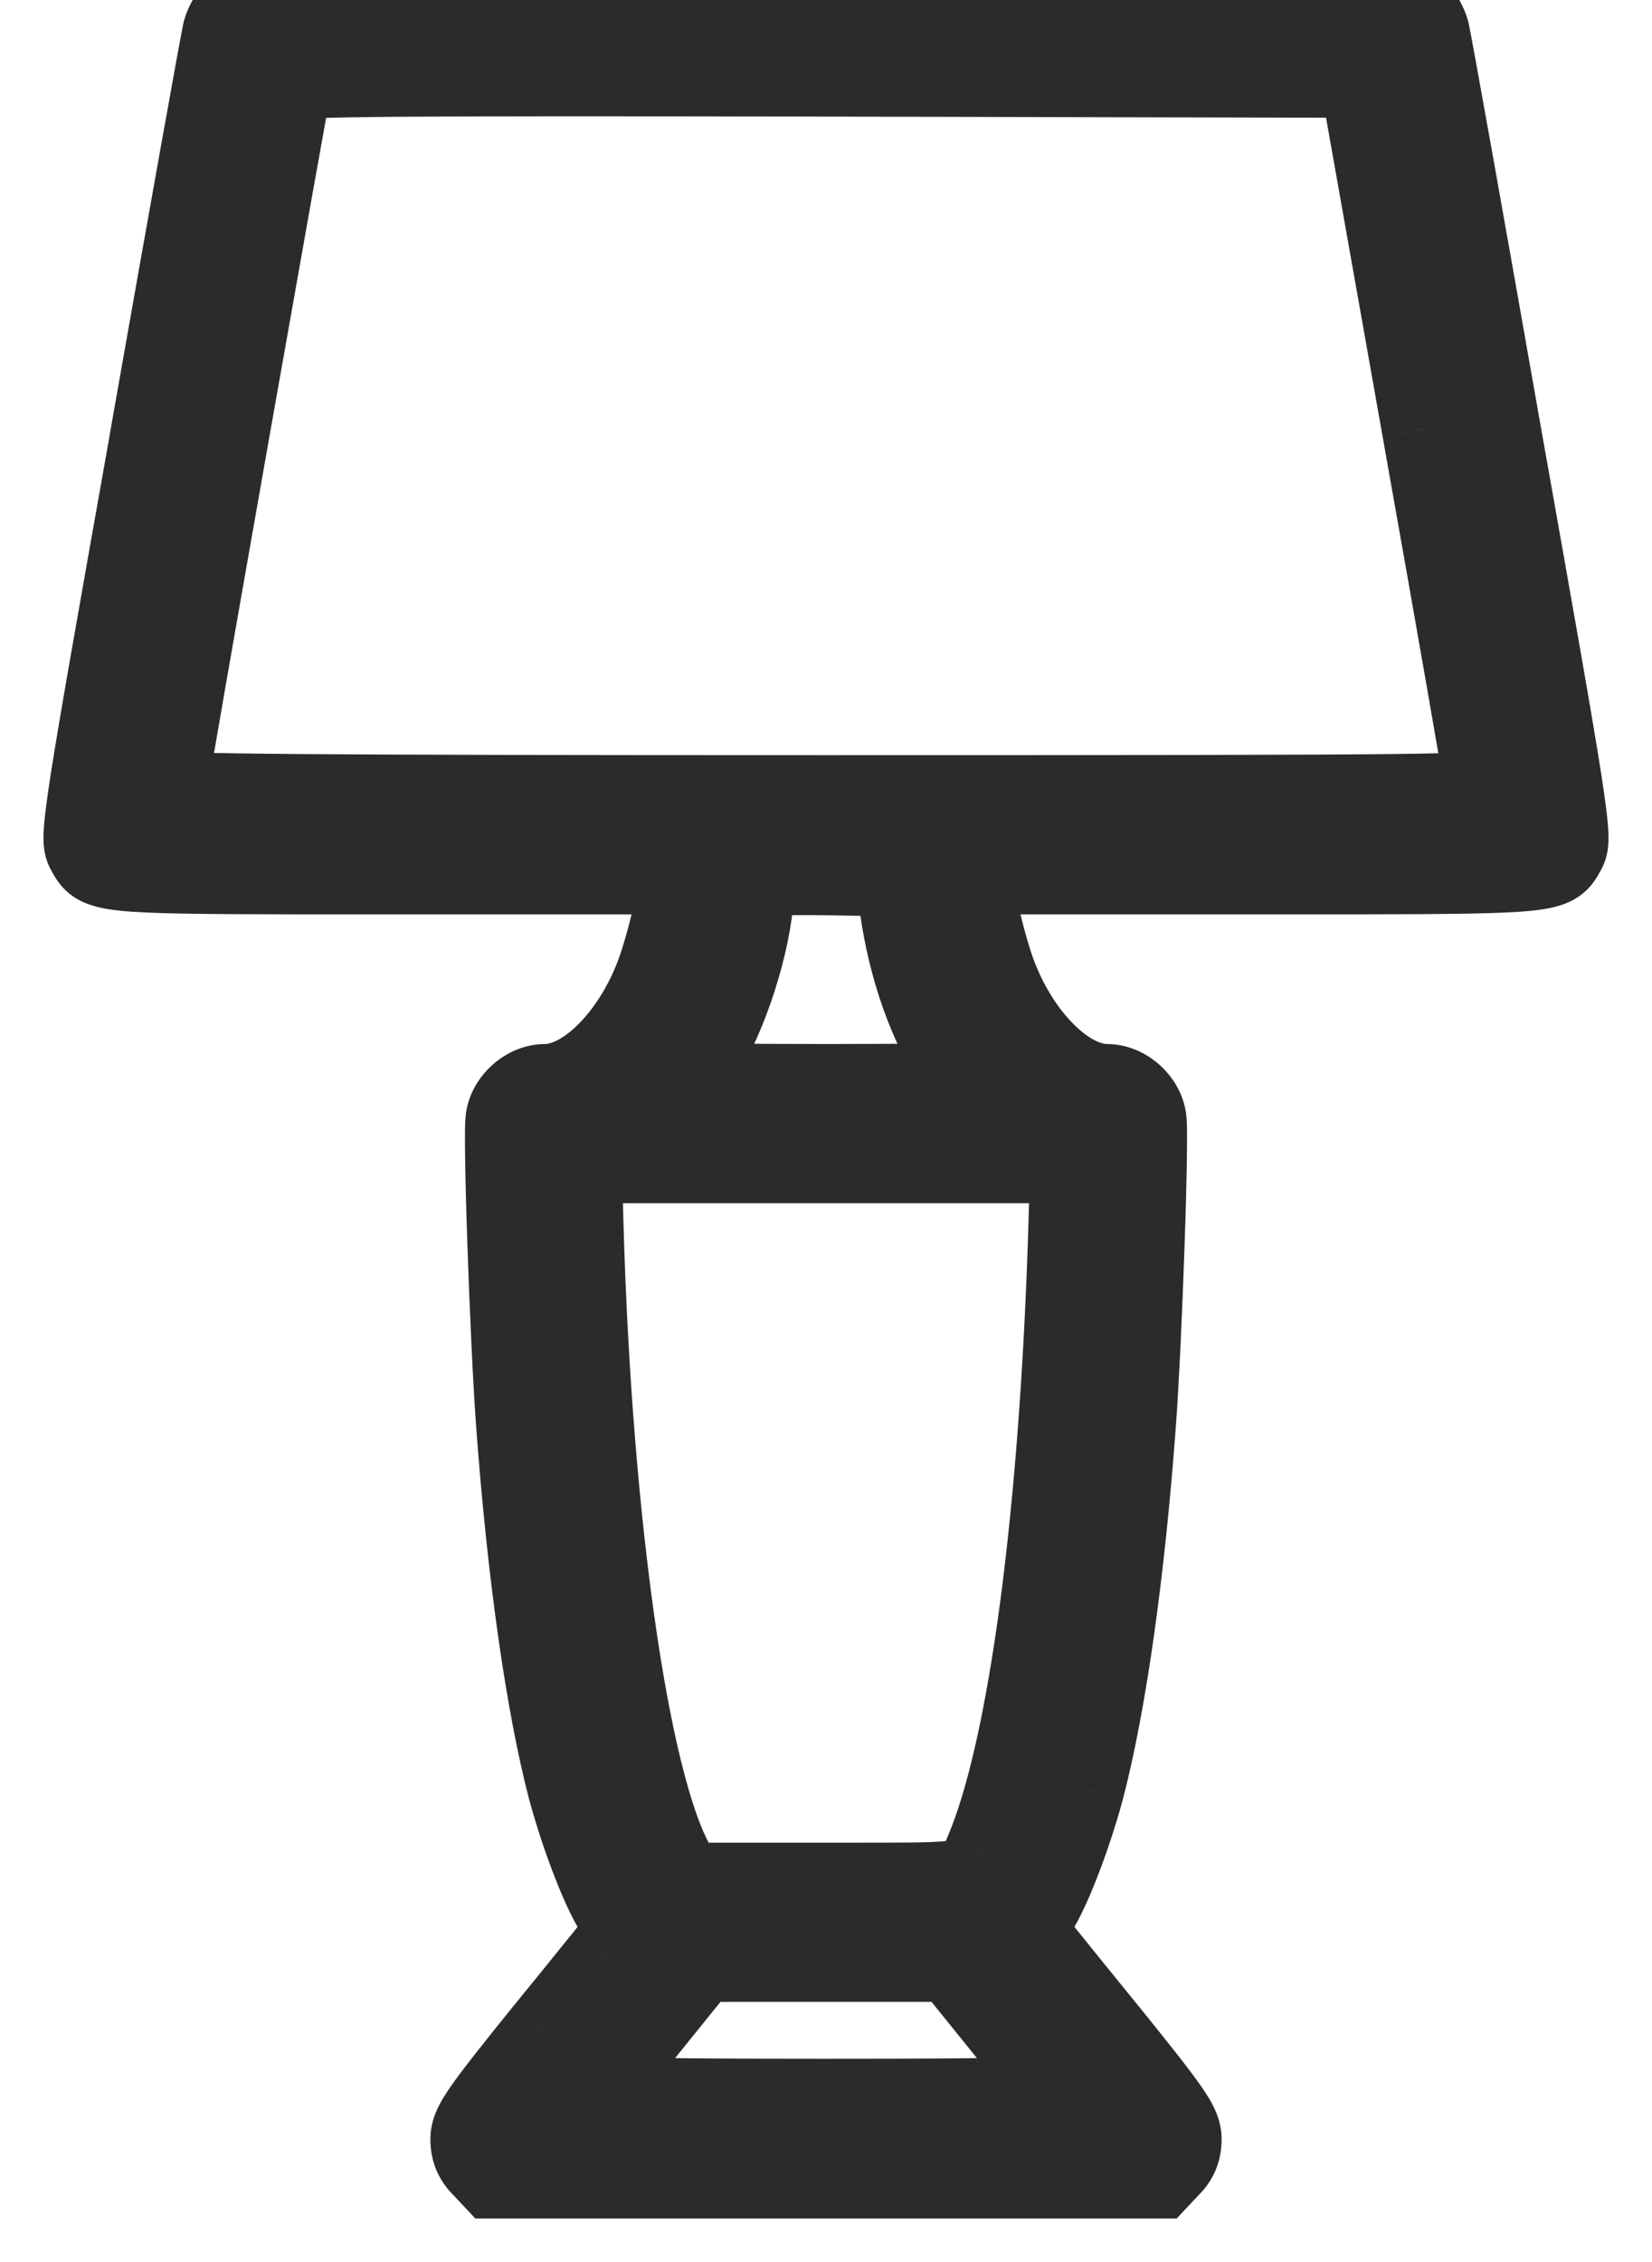 <?xml version="1.0" encoding="UTF-8"?>
<svg xmlns="http://www.w3.org/2000/svg" width="19" height="26" viewBox="0 0 19 26" fill="none">
  <path fill-rule="evenodd" clip-rule="evenodd" d="M2.768 0.103C2.696 0.156 2.62 0.283 2.596 0.381C2.572 0.479 2.191 2.603 1.753 5.093C1 9.326 0.952 9.634 1.024 9.756L1.032 9.772C1.047 9.8 1.06 9.825 1.077 9.847C1.203 10.01 1.541 10.01 4.392 10.01H4.392L4.583 10.01H7.832V10.137C7.832 10.327 7.694 10.908 7.57 11.23C7.289 11.963 6.741 12.5 6.27 12.5C6.079 12.5 5.888 12.666 5.855 12.856C5.822 13.032 5.903 15.366 5.974 16.357C6.103 18.096 6.317 19.59 6.57 20.557C6.727 21.138 6.98 21.782 7.142 22.002C7.256 22.153 7.261 22.183 7.199 22.256C7.184 22.273 7.113 22.361 7.005 22.495L7.004 22.496L7.004 22.496L7.004 22.496L7.004 22.496L7.004 22.496C6.834 22.707 6.573 23.031 6.289 23.379C5.55 24.292 5.45 24.439 5.45 24.59C5.45 24.707 5.488 24.8 5.569 24.878L5.684 25H9.5H13.316L13.431 24.878C13.512 24.8 13.55 24.707 13.55 24.59C13.55 24.439 13.45 24.292 12.711 23.379C12.427 23.031 12.165 22.706 11.996 22.496C11.887 22.361 11.816 22.273 11.801 22.256C11.739 22.183 11.744 22.153 11.858 22.002C12.02 21.782 12.273 21.138 12.43 20.557C12.683 19.59 12.897 18.096 13.026 16.357C13.097 15.366 13.178 13.032 13.145 12.856C13.111 12.666 12.921 12.5 12.73 12.5C12.259 12.5 11.711 11.963 11.43 11.23C11.306 10.908 11.168 10.327 11.168 10.137V10.01H14.422L14.612 10.01H14.612C17.459 10.01 17.797 10.01 17.923 9.847C17.94 9.825 17.953 9.8 17.968 9.772L17.968 9.772L17.968 9.772L17.976 9.756C18.048 9.634 18 9.326 17.247 5.093C16.809 2.603 16.428 0.479 16.404 0.381C16.38 0.283 16.304 0.156 16.232 0.103C16.108 0 16.094 0 9.5 0C2.906 0 2.892 0 2.768 0.103ZM16.394 4.932C16.794 7.173 17.119 9.048 17.123 9.092C17.123 9.175 16.728 9.18 9.5 9.18C3.435 9.18 1.877 9.165 1.877 9.121C1.877 9.043 3.301 0.977 3.33 0.889C3.349 0.84 4.607 0.83 9.51 0.84L15.67 0.854L16.394 4.932ZM11.025 12.236C10.71 11.763 10.482 11.108 10.386 10.425L10.329 10.034L9.514 10.02C9.066 10.015 8.685 10.024 8.676 10.044C8.666 10.068 8.642 10.22 8.623 10.386C8.557 10.991 8.29 11.763 7.975 12.236C7.899 12.358 7.832 12.466 7.832 12.48C7.832 12.49 8.585 12.5 9.5 12.5C10.419 12.5 11.168 12.49 11.168 12.48C11.168 12.466 11.101 12.358 11.025 12.236ZM12.33 14.023C12.23 17.398 11.868 20.127 11.358 21.309C11.348 21.331 11.34 21.352 11.331 21.372C11.299 21.449 11.275 21.507 11.235 21.55C11.115 21.681 10.852 21.681 9.797 21.68C9.704 21.68 9.605 21.68 9.5 21.68H7.885L7.785 21.538C7.232 20.742 6.77 17.622 6.67 14.048L6.651 13.33L9.5 13.33H12.349L12.33 14.023ZM12.273 24.145L11.615 23.33L10.953 22.51H9.5H8.047L7.385 23.33L6.727 24.145L8.114 24.16C8.876 24.165 10.124 24.165 10.886 24.16L12.273 24.145Z" fill="#2B2B2C"></path>
  <path d="M2.768 0.103L3.087 0.488L3.077 0.495L3.068 0.502L2.768 0.103ZM1.753 5.093L2.245 5.179L2.245 5.18L1.753 5.093ZM1.024 9.756L1.455 9.503L1.461 9.512L1.466 9.522L1.024 9.756ZM1.032 9.772L1.474 9.537L1.474 9.538L1.032 9.772ZM1.077 9.847L1.473 9.541L1.473 9.541L1.077 9.847ZM4.392 10.01L4.392 9.51H4.392V10.01ZM4.392 10.01L4.392 10.51H4.392V10.01ZM4.583 10.01L4.583 9.51H4.583V10.01ZM7.832 10.01V9.51L8.332 9.51V10.01L7.832 10.01ZM7.57 11.23L7.104 11.051L7.104 11.051L7.57 11.23ZM5.855 12.856L6.348 12.943L6.346 12.95L5.855 12.856ZM5.974 16.357L5.476 16.394L5.476 16.393L5.974 16.357ZM6.57 20.557L6.087 20.687L6.086 20.683L6.57 20.557ZM7.142 22.002L6.743 22.303L6.739 22.299L7.142 22.002ZM7.199 22.256L7.581 22.579L7.576 22.584L7.199 22.256ZM7.005 22.495L6.615 22.182L6.615 22.182L7.005 22.495ZM7.004 22.496L6.614 22.183L6.615 22.182L7.004 22.496ZM7.004 22.496L6.611 22.187L6.614 22.183L7.004 22.496ZM7.004 22.496L7.397 22.805L7.395 22.808L7.004 22.496ZM7.004 22.496L7.394 22.808L7.393 22.811L7.004 22.496ZM7.004 22.496L6.615 22.183L6.615 22.182L7.004 22.496ZM6.289 23.379L5.9 23.064L5.902 23.062L6.289 23.379ZM5.569 24.878L5.916 24.518L5.926 24.527L5.934 24.536L5.569 24.878ZM5.684 25V25.5H5.467L5.319 25.342L5.684 25ZM13.316 25L13.681 25.342L13.533 25.5H13.316V25ZM13.431 24.878L13.066 24.536L13.075 24.527L13.084 24.518L13.431 24.878ZM12.711 23.379L13.098 23.062L13.1 23.064L12.711 23.379ZM11.996 22.496L12.385 22.182L12.385 22.182L11.996 22.496ZM11.801 22.256L11.424 22.584L11.419 22.579L11.801 22.256ZM11.858 22.002L12.261 22.299L12.257 22.303L11.858 22.002ZM12.43 20.557L12.914 20.683L12.913 20.687L12.43 20.557ZM13.026 16.357L13.524 16.393L13.524 16.394L13.026 16.357ZM13.145 12.856L12.654 12.95L12.652 12.943L13.145 12.856ZM11.43 11.23L11.896 11.051L11.896 11.051L11.43 11.23ZM11.168 10.01H10.668V9.51H11.168V10.01ZM14.422 10.01V9.51H14.422L14.422 10.01ZM14.612 10.01V10.51H14.612L14.612 10.01ZM14.612 10.01V9.51H14.612L14.612 10.01ZM17.923 9.847L18.318 10.152L18.318 10.152L17.923 9.847ZM17.968 9.772L17.526 9.538L17.527 9.536L17.968 9.772ZM17.968 9.772L17.527 9.536L17.53 9.53L17.534 9.524L17.968 9.772ZM17.968 9.772L18.41 10.006L18.406 10.013L18.402 10.02L17.968 9.772ZM17.976 9.756L17.534 9.522L17.539 9.512L17.545 9.503L17.976 9.756ZM17.247 5.093L16.755 5.18L16.755 5.179L17.247 5.093ZM16.232 0.103L15.932 0.502L15.922 0.495L15.913 0.488L16.232 0.103ZM17.123 9.092L17.62 9.038L17.623 9.065V9.092H17.123ZM16.394 4.932L15.902 5.02L15.902 5.019L16.394 4.932ZM3.33 0.889L2.854 0.734L2.859 0.72L2.864 0.707L3.33 0.889ZM9.51 0.84L9.511 0.34H9.511L9.51 0.84ZM15.67 0.854L15.671 0.354L16.089 0.355L16.162 0.767L15.67 0.854ZM10.386 10.425L10.881 10.352L10.881 10.356L10.386 10.425ZM11.025 12.236L11.441 11.96L11.449 11.972L11.025 12.236ZM10.329 10.034L10.338 9.534L10.762 9.542L10.824 9.962L10.329 10.034ZM9.514 10.02L9.52 9.52L9.523 9.52L9.514 10.02ZM8.676 10.044L8.21 9.862L8.217 9.843L8.226 9.825L8.676 10.044ZM8.623 10.386L8.126 10.331L8.127 10.329L8.623 10.386ZM7.975 12.236L7.551 11.971L7.559 11.96L7.975 12.236ZM11.358 21.309L11.817 21.507L11.817 21.508L11.358 21.309ZM12.33 14.023L12.83 14.037L12.83 14.038L12.33 14.023ZM11.331 21.372L10.87 21.18V21.18L11.331 21.372ZM11.235 21.55L11.604 21.888L11.604 21.888L11.235 21.55ZM9.797 21.68L9.796 22.18L9.797 21.68ZM7.885 21.68V22.18H7.626L7.476 21.968L7.885 21.68ZM7.785 21.538L7.376 21.827L7.374 21.823L7.785 21.538ZM6.67 14.048L6.17 14.062L6.17 14.061L6.67 14.048ZM6.651 13.33L6.151 13.343L6.137 12.83H6.651V13.33ZM12.349 13.33V12.83H12.863L12.849 13.344L12.349 13.33ZM11.615 23.33L12.005 23.016L12.005 23.016L11.615 23.33ZM12.273 24.145L12.662 23.832L13.31 24.635L12.278 24.645L12.273 24.145ZM10.953 22.51V22.01H11.192L11.342 22.196L10.953 22.51ZM8.047 22.51L7.658 22.196L7.808 22.01H8.047V22.51ZM7.385 23.33L6.995 23.016L6.995 23.016L7.385 23.33ZM6.727 24.145L6.722 24.645L5.69 24.635L6.338 23.832L6.727 24.145ZM8.114 24.16L8.11 24.66L8.108 24.66L8.114 24.16ZM10.886 24.16L10.892 24.66L10.89 24.66L10.886 24.16ZM2.11 0.262C2.138 0.151 2.187 0.047 2.237 -0.036C2.286 -0.114 2.362 -0.218 2.467 -0.297L3.068 0.502C3.08 0.494 3.087 0.487 3.091 0.483C3.095 0.479 3.097 0.476 3.097 0.476C3.098 0.476 3.097 0.476 3.096 0.478C3.094 0.48 3.093 0.483 3.091 0.486C3.087 0.493 3.083 0.5 3.081 0.505C3.08 0.507 3.079 0.508 3.08 0.508C3.08 0.507 3.081 0.505 3.082 0.499L2.11 0.262ZM1.26 5.006C1.696 2.533 2.082 0.381 2.11 0.262L3.082 0.499C3.083 0.495 3.078 0.521 3.063 0.601C3.049 0.672 3.031 0.772 3.008 0.898C2.962 1.149 2.899 1.501 2.822 1.928C2.669 2.782 2.464 3.935 2.245 5.179L1.26 5.006ZM0.592 10.008C0.497 9.845 0.495 9.677 0.503 9.544C0.51 9.403 0.537 9.199 0.585 8.889C0.683 8.261 0.885 7.119 1.261 5.005L2.245 5.18C1.868 7.3 1.669 8.428 1.573 9.043C1.525 9.355 1.506 9.514 1.501 9.599C1.496 9.689 1.515 9.605 1.455 9.503L0.592 10.008ZM0.59 10.006L0.582 9.99L1.466 9.522L1.474 9.537L0.59 10.006ZM0.682 10.152C0.633 10.09 0.601 10.025 0.59 10.005L1.474 9.538C1.478 9.546 1.481 9.55 1.483 9.554C1.485 9.558 1.486 9.56 1.486 9.56C1.486 9.561 1.482 9.553 1.473 9.541L0.682 10.152ZM4.392 10.51C2.974 10.51 2.161 10.51 1.69 10.489C1.46 10.479 1.274 10.462 1.129 10.427C0.961 10.386 0.802 10.309 0.682 10.152L1.473 9.541C1.415 9.466 1.346 9.45 1.366 9.455C1.409 9.466 1.509 9.48 1.735 9.49C2.177 9.51 2.959 9.51 4.392 9.51L4.392 10.51ZM4.392 10.51H4.392V9.51H4.392V10.51ZM4.583 10.51L4.392 10.51L4.392 9.51L4.583 9.51L4.583 10.51ZM7.832 10.51H4.583V9.51H7.832V10.51ZM7.332 10.137V10.01L8.332 10.01V10.137L7.332 10.137ZM7.104 11.051C7.155 10.918 7.214 10.715 7.262 10.518C7.285 10.421 7.303 10.331 7.316 10.258C7.322 10.221 7.327 10.191 7.33 10.168C7.332 10.143 7.332 10.134 7.332 10.137L8.332 10.137C8.332 10.299 8.283 10.546 8.234 10.75C8.181 10.972 8.11 11.221 8.037 11.41L7.104 11.051ZM6.27 12C6.322 12 6.458 11.962 6.642 11.782C6.816 11.612 6.986 11.358 7.104 11.051L8.037 11.41C7.874 11.835 7.629 12.216 7.341 12.498C7.063 12.77 6.689 13 6.27 13V12ZM5.363 12.77C5.402 12.543 5.529 12.356 5.677 12.228C5.824 12.101 6.032 12 6.27 12V13C6.295 13 6.311 12.995 6.319 12.992C6.327 12.988 6.33 12.986 6.33 12.985C6.331 12.985 6.333 12.983 6.335 12.979C6.338 12.974 6.344 12.962 6.348 12.943L5.363 12.77ZM5.476 16.393C5.439 15.888 5.401 15.05 5.376 14.318C5.363 13.952 5.354 13.609 5.35 13.346C5.348 13.215 5.347 13.1 5.348 13.012C5.348 12.946 5.35 12.839 5.364 12.763L6.346 12.95C6.352 12.918 6.349 12.922 6.348 13.022C6.347 13.098 6.348 13.203 6.35 13.331C6.354 13.585 6.363 13.921 6.375 14.284C6.4 15.011 6.438 15.835 6.473 16.322L5.476 16.393ZM6.086 20.683C5.822 19.674 5.605 18.145 5.476 16.394L6.473 16.32C6.601 18.046 6.812 19.506 7.054 20.43L6.086 20.683ZM6.739 22.299C6.616 22.131 6.492 21.861 6.389 21.598C6.279 21.32 6.171 20.996 6.087 20.687L7.052 20.426C7.126 20.698 7.223 20.987 7.319 21.231C7.422 21.491 7.505 21.653 7.544 21.705L6.739 22.299ZM6.817 21.933C6.826 21.922 6.796 21.954 6.771 22.013C6.757 22.047 6.745 22.089 6.74 22.137C6.736 22.186 6.74 22.229 6.748 22.265C6.762 22.329 6.787 22.365 6.782 22.358C6.78 22.354 6.77 22.34 6.743 22.303L7.541 21.701C7.57 21.74 7.604 21.786 7.633 21.832C7.659 21.875 7.703 21.952 7.725 22.051C7.751 22.17 7.739 22.291 7.693 22.4C7.655 22.489 7.602 22.553 7.581 22.579L6.817 21.933ZM6.615 22.182C6.718 22.055 6.798 21.954 6.821 21.928L7.576 22.584C7.578 22.581 7.576 22.584 7.564 22.598C7.555 22.61 7.542 22.626 7.525 22.646C7.493 22.687 7.448 22.742 7.394 22.809L6.615 22.182ZM6.615 22.182L6.615 22.182L7.394 22.809L7.394 22.809L6.615 22.182ZM6.614 22.183L6.614 22.183L7.394 22.809L7.394 22.809L6.614 22.183ZM6.611 22.187L6.611 22.187L7.397 22.805L7.397 22.805L6.611 22.187ZM6.614 22.184L6.614 22.184L7.395 22.808L7.394 22.808L6.614 22.184ZM6.615 22.182L6.615 22.181L7.393 22.811L7.393 22.811L6.615 22.182ZM5.902 23.062C6.185 22.716 6.445 22.393 6.615 22.183L7.393 22.81C7.224 23.02 6.961 23.346 6.676 23.695L5.902 23.062ZM4.95 24.59C4.95 24.355 5.052 24.173 5.181 23.986C5.312 23.797 5.535 23.516 5.9 23.064L6.677 23.693C6.304 24.155 6.108 24.404 6.004 24.554C5.899 24.706 5.95 24.674 5.95 24.59H4.95ZM5.222 25.238C5.038 25.06 4.95 24.835 4.95 24.59H5.95C5.95 24.593 5.95 24.579 5.941 24.558C5.932 24.535 5.92 24.522 5.916 24.518L5.222 25.238ZM5.319 25.342L5.204 25.22L5.934 24.536L6.049 24.658L5.319 25.342ZM9.5 25.5H5.684V24.5H9.5V25.5ZM13.316 25.5H9.5V24.5H13.316V25.5ZM13.796 25.22L13.681 25.342L12.951 24.658L13.066 24.536L13.796 25.22ZM14.05 24.59C14.05 24.835 13.962 25.06 13.778 25.238L13.084 24.518C13.08 24.522 13.068 24.535 13.059 24.558C13.05 24.579 13.05 24.593 13.05 24.59H14.05ZM13.1 23.064C13.465 23.516 13.688 23.797 13.819 23.986C13.948 24.173 14.05 24.355 14.05 24.59H13.05C13.05 24.674 13.101 24.706 12.996 24.554C12.892 24.404 12.696 24.155 12.322 23.693L13.1 23.064ZM12.385 22.182C12.555 22.393 12.815 22.716 13.098 23.062L12.324 23.695C12.039 23.346 11.776 23.02 11.607 22.81L12.385 22.182ZM12.179 21.928C12.202 21.954 12.282 22.055 12.385 22.182L11.607 22.81C11.552 22.742 11.507 22.687 11.475 22.646C11.458 22.626 11.445 22.61 11.435 22.598C11.424 22.584 11.422 22.581 11.424 22.584L12.179 21.928ZM12.257 22.303C12.23 22.34 12.22 22.354 12.218 22.358C12.213 22.365 12.238 22.329 12.252 22.265C12.26 22.229 12.264 22.186 12.26 22.137C12.255 22.089 12.243 22.047 12.229 22.013C12.204 21.954 12.174 21.922 12.183 21.933L11.419 22.579C11.398 22.553 11.345 22.489 11.307 22.4C11.261 22.291 11.249 22.17 11.275 22.051C11.297 21.952 11.341 21.875 11.367 21.832C11.396 21.786 11.43 21.74 11.46 21.701L12.257 22.303ZM12.913 20.687C12.829 20.996 12.721 21.32 12.611 21.598C12.508 21.861 12.384 22.131 12.261 22.299L11.456 21.705C11.495 21.653 11.578 21.491 11.681 21.231C11.777 20.987 11.874 20.698 11.947 20.426L12.913 20.687ZM13.524 16.394C13.395 18.145 13.178 19.674 12.914 20.683L11.946 20.43C12.188 19.506 12.399 18.046 12.527 16.32L13.524 16.394ZM13.636 12.763C13.65 12.839 13.652 12.946 13.652 13.012C13.653 13.1 13.652 13.215 13.65 13.346C13.646 13.609 13.637 13.952 13.624 14.318C13.599 15.05 13.561 15.888 13.524 16.393L12.527 16.322C12.562 15.835 12.6 15.011 12.625 14.284C12.637 13.921 12.646 13.585 12.65 13.331C12.652 13.203 12.653 13.098 12.652 13.022C12.651 12.922 12.648 12.918 12.654 12.95L13.636 12.763ZM12.73 12C12.968 12 13.176 12.101 13.323 12.228C13.471 12.356 13.598 12.543 13.637 12.77L12.652 12.943C12.656 12.962 12.662 12.974 12.665 12.979C12.667 12.983 12.669 12.985 12.67 12.985C12.67 12.986 12.673 12.988 12.681 12.992C12.689 12.995 12.706 13 12.73 13V12ZM11.896 11.051C12.014 11.358 12.184 11.612 12.358 11.782C12.542 11.962 12.678 12 12.73 12V13C12.311 13 11.937 12.77 11.659 12.498C11.371 12.216 11.126 11.835 10.963 11.41L11.896 11.051ZM11.668 10.137C11.668 10.134 11.668 10.143 11.67 10.168C11.673 10.191 11.678 10.221 11.684 10.258C11.697 10.331 11.715 10.421 11.739 10.518C11.786 10.715 11.845 10.918 11.896 11.051L10.963 11.41C10.89 11.221 10.819 10.972 10.766 10.75C10.717 10.546 10.668 10.299 10.668 10.137H11.668ZM11.668 10.01V10.137H10.668V10.01H11.668ZM14.422 10.51H11.168V9.51H14.422V10.51ZM14.612 10.51L14.422 10.51L14.422 9.51L14.612 9.51L14.612 10.51ZM14.612 10.51H14.612V9.51H14.612V10.51ZM18.318 10.152C18.198 10.309 18.039 10.386 17.871 10.427C17.726 10.462 17.541 10.479 17.31 10.489C16.84 10.51 16.028 10.51 14.612 10.51L14.612 9.51C16.043 9.51 16.824 9.51 17.265 9.49C17.491 9.48 17.591 9.466 17.634 9.455C17.654 9.45 17.585 9.466 17.527 9.541L18.318 10.152ZM18.41 10.005C18.399 10.025 18.366 10.09 18.318 10.152L17.527 9.541C17.518 9.553 17.514 9.561 17.514 9.56C17.514 9.56 17.515 9.558 17.517 9.554C17.519 9.55 17.522 9.546 17.526 9.538L18.41 10.005ZM18.409 10.007L18.409 10.007L17.527 9.536L17.527 9.536L18.409 10.007ZM18.402 10.02L18.402 10.02L17.534 9.524L17.534 9.523L18.402 10.02ZM18.418 9.99L18.41 10.006L17.526 9.537L17.534 9.522L18.418 9.99ZM17.739 5.005C18.115 7.119 18.317 8.261 18.415 8.889C18.463 9.199 18.49 9.403 18.497 9.544C18.505 9.677 18.503 9.845 18.408 10.008L17.545 9.503C17.485 9.605 17.504 9.689 17.499 9.599C17.494 9.514 17.475 9.355 17.427 9.043C17.331 8.428 17.132 7.3 16.755 5.18L17.739 5.005ZM16.89 0.262C16.919 0.381 17.304 2.533 17.739 5.006L16.755 5.179C16.536 3.935 16.331 2.782 16.178 1.928C16.101 1.501 16.038 1.149 15.992 0.898C15.969 0.772 15.951 0.672 15.938 0.601C15.922 0.521 15.917 0.495 15.918 0.499L16.89 0.262ZM16.533 -0.297C16.638 -0.218 16.714 -0.114 16.762 -0.036C16.813 0.047 16.863 0.151 16.89 0.262L15.918 0.499C15.919 0.505 15.92 0.507 15.92 0.508C15.921 0.508 15.92 0.507 15.919 0.505C15.917 0.5 15.914 0.493 15.909 0.486C15.907 0.483 15.906 0.48 15.904 0.478C15.903 0.476 15.902 0.476 15.902 0.476C15.903 0.476 15.905 0.479 15.909 0.483C15.913 0.487 15.921 0.494 15.932 0.502L16.533 -0.297ZM9.5 -0.5C12.794 -0.5 14.452 -0.5 15.3 -0.487C15.717 -0.481 15.963 -0.471 16.114 -0.453C16.19 -0.444 16.276 -0.43 16.36 -0.397C16.462 -0.357 16.526 -0.303 16.551 -0.283L15.913 0.488C15.907 0.483 15.944 0.514 15.996 0.534C16.029 0.548 16.042 0.545 15.997 0.54C15.905 0.529 15.711 0.519 15.285 0.513C14.447 0.5 12.8 0.5 9.5 0.5V-0.5ZM2.449 -0.283C2.474 -0.303 2.538 -0.357 2.64 -0.397C2.724 -0.43 2.81 -0.444 2.886 -0.453C3.037 -0.471 3.283 -0.481 3.7 -0.487C4.548 -0.5 6.206 -0.5 9.5 -0.5V0.5C6.2 0.5 4.553 0.5 3.715 0.513C3.289 0.519 3.095 0.529 3.003 0.54C2.958 0.545 2.97 0.548 3.004 0.534C3.056 0.514 3.093 0.483 3.087 0.488L2.449 -0.283ZM16.626 9.146C16.627 9.155 16.611 9.057 16.571 8.823C16.534 8.607 16.48 8.299 16.415 7.922C16.283 7.168 16.102 6.139 15.902 5.02L16.887 4.844C17.284 7.067 17.613 8.971 17.62 9.038L16.626 9.146ZM9.5 8.68C13.116 8.68 15.018 8.678 16.016 8.667C16.52 8.661 16.778 8.653 16.908 8.642C16.983 8.636 16.974 8.632 16.938 8.644C16.921 8.649 16.842 8.675 16.766 8.75C16.666 8.849 16.623 8.977 16.623 9.092H17.623C17.623 9.217 17.578 9.355 17.468 9.463C17.382 9.547 17.289 9.581 17.246 9.595C17.16 9.623 17.064 9.633 16.989 9.639C16.819 9.653 16.526 9.661 16.028 9.667C15.022 9.678 13.112 9.68 9.5 9.68V8.68ZM2.377 9.121C2.377 8.92 2.262 8.795 2.206 8.746C2.15 8.697 2.096 8.673 2.075 8.664C2.03 8.645 1.995 8.639 1.992 8.638C1.977 8.635 1.975 8.636 1.998 8.638C2.038 8.641 2.112 8.645 2.231 8.649C2.465 8.656 2.844 8.662 3.418 8.667C4.563 8.676 6.467 8.68 9.5 8.68V9.68C6.468 9.68 4.56 9.676 3.41 9.667C2.836 9.662 2.446 9.656 2.199 9.649C2.077 9.645 1.982 9.64 1.913 9.634C1.882 9.632 1.84 9.628 1.8 9.62C1.784 9.617 1.739 9.608 1.688 9.586C1.664 9.576 1.608 9.551 1.55 9.5C1.492 9.45 1.377 9.324 1.377 9.121H2.377ZM3.805 1.043C3.816 1.01 3.821 0.98 3.814 1.017C3.811 1.032 3.806 1.056 3.8 1.087C3.789 1.15 3.772 1.24 3.751 1.354C3.71 1.582 3.652 1.904 3.583 2.289C3.446 3.058 3.265 4.077 3.085 5.095C2.905 6.114 2.726 7.132 2.592 7.9C2.525 8.284 2.47 8.605 2.431 8.833C2.411 8.947 2.396 9.036 2.386 9.098C2.381 9.129 2.377 9.152 2.375 9.167C2.374 9.17 2.374 9.173 2.374 9.175C2.374 9.176 2.373 9.177 2.373 9.178C2.373 9.178 2.373 9.179 2.373 9.179C2.373 9.179 2.373 9.178 2.373 9.178C2.373 9.178 2.373 9.177 2.373 9.177C2.374 9.176 2.374 9.175 2.374 9.172C2.374 9.17 2.375 9.165 2.375 9.159C2.376 9.155 2.377 9.14 2.377 9.121H1.377C1.377 9.101 1.378 9.085 1.378 9.08C1.379 9.073 1.38 9.067 1.38 9.063C1.381 9.056 1.382 9.049 1.382 9.045C1.384 9.035 1.385 9.025 1.387 9.015C1.39 8.995 1.394 8.968 1.399 8.935C1.41 8.871 1.426 8.779 1.445 8.664C1.484 8.435 1.54 8.113 1.607 7.728C1.741 6.959 1.92 5.94 2.1 4.922C2.28 3.903 2.461 2.883 2.599 2.113C2.667 1.728 2.726 1.405 2.767 1.175C2.788 1.06 2.805 0.968 2.817 0.902C2.824 0.87 2.829 0.843 2.833 0.823C2.835 0.813 2.837 0.803 2.839 0.794C2.84 0.789 2.841 0.783 2.843 0.777C2.843 0.775 2.847 0.756 2.854 0.734L3.805 1.043ZM9.509 1.34C7.057 1.335 5.519 1.335 4.592 1.342C4.128 1.346 3.822 1.351 3.633 1.359C3.537 1.362 3.481 1.366 3.453 1.369C3.437 1.371 3.445 1.371 3.465 1.366C3.474 1.364 3.507 1.356 3.548 1.337C3.559 1.332 3.721 1.263 3.796 1.07L2.864 0.707C2.94 0.511 3.106 0.44 3.123 0.432C3.17 0.409 3.212 0.399 3.232 0.394C3.275 0.383 3.317 0.378 3.346 0.375C3.41 0.368 3.494 0.363 3.595 0.359C3.8 0.351 4.119 0.346 4.584 0.342C5.517 0.335 7.06 0.335 9.511 0.34L9.509 1.34ZM15.669 1.354L9.508 1.34L9.511 0.34L15.671 0.354L15.669 1.354ZM15.902 5.019L15.178 0.942L16.162 0.767L16.887 4.844L15.902 5.019ZM10.881 10.356C10.969 10.982 11.177 11.562 11.441 11.96L10.608 12.513C10.243 11.964 9.994 11.234 9.891 10.494L10.881 10.356ZM10.824 9.962L10.881 10.352L9.891 10.497L9.834 10.107L10.824 9.962ZM9.523 9.52L10.338 9.534L10.32 10.534L9.505 10.52L9.523 9.52ZM8.226 9.825C8.292 9.691 8.396 9.628 8.426 9.61C8.468 9.586 8.505 9.572 8.523 9.566C8.562 9.553 8.595 9.547 8.61 9.545C8.645 9.538 8.681 9.535 8.707 9.533C8.765 9.528 8.837 9.525 8.917 9.523C9.078 9.518 9.292 9.517 9.52 9.52L9.509 10.52C9.289 10.517 9.089 10.518 8.945 10.522C8.871 10.524 8.819 10.527 8.788 10.53C8.771 10.531 8.771 10.531 8.782 10.53C8.785 10.529 8.809 10.525 8.84 10.515C8.855 10.51 8.889 10.498 8.929 10.474C8.957 10.458 9.06 10.396 9.125 10.263L8.226 9.825ZM8.127 10.329C8.137 10.24 8.148 10.154 8.159 10.085C8.164 10.051 8.17 10.018 8.175 9.99C8.177 9.981 8.188 9.919 8.21 9.862L9.142 10.226C9.149 10.206 9.154 10.191 9.155 10.186C9.157 10.179 9.158 10.175 9.158 10.173C9.159 10.171 9.158 10.172 9.157 10.178C9.155 10.191 9.151 10.21 9.147 10.238C9.139 10.293 9.129 10.366 9.12 10.443L8.127 10.329ZM7.559 11.96C7.825 11.559 8.067 10.866 8.126 10.331L9.12 10.441C9.046 11.117 8.755 11.966 8.392 12.513L7.559 11.96ZM7.332 12.48C7.332 12.402 7.351 12.342 7.356 12.327C7.364 12.303 7.372 12.284 7.376 12.273C7.386 12.25 7.396 12.231 7.402 12.219C7.416 12.194 7.432 12.166 7.446 12.143C7.475 12.093 7.514 12.031 7.551 11.972L8.399 12.501C8.361 12.563 8.328 12.616 8.305 12.655C8.293 12.675 8.287 12.685 8.286 12.688C8.285 12.69 8.289 12.682 8.295 12.669C8.297 12.662 8.304 12.647 8.31 12.626C8.314 12.615 8.319 12.599 8.323 12.578C8.325 12.567 8.327 12.554 8.329 12.538C8.331 12.523 8.332 12.503 8.332 12.48L7.332 12.48ZM9.5 13C9.041 13 8.622 12.998 8.317 12.994C8.165 12.992 8.039 12.99 7.951 12.988C7.907 12.986 7.869 12.985 7.84 12.983C7.827 12.983 7.807 12.982 7.788 12.979C7.781 12.979 7.759 12.976 7.732 12.971C7.722 12.969 7.685 12.961 7.64 12.942C7.62 12.934 7.568 12.911 7.513 12.865C7.463 12.824 7.332 12.697 7.332 12.48L8.332 12.48C8.332 12.265 8.202 12.137 8.152 12.097C8.097 12.05 8.045 12.028 8.026 12.02C7.982 12.001 7.945 11.994 7.937 11.992C7.913 11.987 7.895 11.985 7.894 11.985C7.886 11.984 7.884 11.984 7.893 11.985C7.909 11.986 7.936 11.987 7.978 11.988C8.059 11.99 8.179 11.992 8.329 11.994C8.629 11.998 9.044 12 9.5 12V13ZM11.668 12.48C11.668 12.695 11.538 12.822 11.489 12.864C11.433 12.91 11.381 12.933 11.361 12.942C11.316 12.961 11.278 12.969 11.269 12.971C11.242 12.976 11.219 12.979 11.212 12.979C11.193 12.982 11.174 12.983 11.161 12.983C11.132 12.985 11.093 12.986 11.05 12.988C10.962 12.99 10.836 12.992 10.685 12.994C10.38 12.998 9.961 13 9.5 13V12C9.958 12 10.373 11.998 10.673 11.994C10.823 11.992 10.942 11.99 11.023 11.988C11.064 11.987 11.091 11.986 11.107 11.985C11.116 11.984 11.114 11.984 11.106 11.985C11.105 11.985 11.086 11.987 11.062 11.992C11.054 11.994 11.017 12.002 10.973 12.02C10.954 12.028 10.902 12.051 10.846 12.098C10.797 12.139 10.668 12.266 10.668 12.48H11.668ZM11.449 11.972C11.486 12.031 11.525 12.093 11.554 12.143C11.568 12.166 11.584 12.194 11.598 12.219C11.604 12.231 11.614 12.25 11.624 12.273C11.629 12.284 11.636 12.303 11.644 12.327C11.649 12.342 11.668 12.402 11.668 12.48H10.668C10.668 12.503 10.669 12.523 10.671 12.538C10.673 12.554 10.675 12.567 10.677 12.578C10.681 12.599 10.686 12.615 10.69 12.626C10.696 12.647 10.703 12.662 10.705 12.669C10.711 12.682 10.715 12.69 10.714 12.688C10.713 12.685 10.707 12.675 10.695 12.655C10.672 12.616 10.639 12.563 10.601 12.501L11.449 11.972ZM10.899 21.11C11.125 20.586 11.336 19.666 11.502 18.422C11.666 17.191 11.781 15.683 11.83 14.009L12.83 14.038C12.78 15.738 12.663 17.281 12.493 18.554C12.326 19.814 12.101 20.849 11.817 21.507L10.899 21.11ZM10.87 21.18C10.878 21.16 10.888 21.136 10.899 21.11L11.817 21.508C11.809 21.526 11.801 21.544 11.793 21.565L10.87 21.18ZM10.867 21.212C10.846 21.235 10.838 21.253 10.841 21.247C10.842 21.244 10.845 21.238 10.85 21.226C10.856 21.214 10.861 21.2 10.87 21.18L11.793 21.565C11.771 21.617 11.715 21.767 11.604 21.888L10.867 21.212ZM9.797 21.18C10.336 21.18 10.641 21.18 10.829 21.166C11.038 21.15 10.95 21.122 10.867 21.212L11.604 21.888C11.401 22.11 11.121 22.146 10.905 22.163C10.668 22.181 10.313 22.18 9.796 22.18L9.797 21.18ZM9.5 21.18C9.606 21.18 9.705 21.18 9.797 21.18L9.796 22.18C9.704 22.18 9.605 22.18 9.5 22.18V21.18ZM7.885 21.18H9.5V22.18H7.885L7.885 21.18ZM8.193 21.25L8.293 21.391L7.476 21.968L7.376 21.827L8.193 21.25ZM7.17 14.034C7.219 15.805 7.359 17.459 7.552 18.761C7.649 19.413 7.758 19.97 7.875 20.406C7.995 20.858 8.11 21.13 8.195 21.253L7.374 21.823C7.183 21.549 7.033 21.132 6.908 20.663C6.779 20.179 6.663 19.583 6.563 18.908C6.362 17.558 6.221 15.864 6.17 14.062L7.17 14.034ZM7.151 13.317L7.17 14.035L6.17 14.061L6.151 13.343L7.151 13.317ZM9.5 13.83L6.651 13.83V12.83L9.5 12.83V13.83ZM12.349 13.83H9.5V12.83H12.349V13.83ZM11.83 14.01L11.849 13.316L12.849 13.344L12.83 14.037L11.83 14.01ZM12.005 23.016L12.662 23.832L11.884 24.459L11.226 23.644L12.005 23.016ZM11.342 22.196L12.005 23.016L11.226 23.644L10.564 22.824L11.342 22.196ZM9.5 22.01H10.953V23.01H9.5V22.01ZM8.047 22.01H9.5V23.01H8.047V22.01ZM6.995 23.016L7.658 22.196L8.436 22.824L7.774 23.644L6.995 23.016ZM6.338 23.832L6.995 23.016L7.774 23.644L7.116 24.459L6.338 23.832ZM8.108 24.66L6.722 24.645L6.732 23.645L8.119 23.66L8.108 24.66ZM10.89 24.66C10.125 24.665 8.875 24.665 8.11 24.66L8.117 23.66C8.877 23.665 10.123 23.665 10.883 23.66L10.89 24.66ZM12.278 24.645L10.892 24.66L10.881 23.66L12.268 23.645L12.278 24.645Z" fill="#2B2B2C"></path>
</svg>

